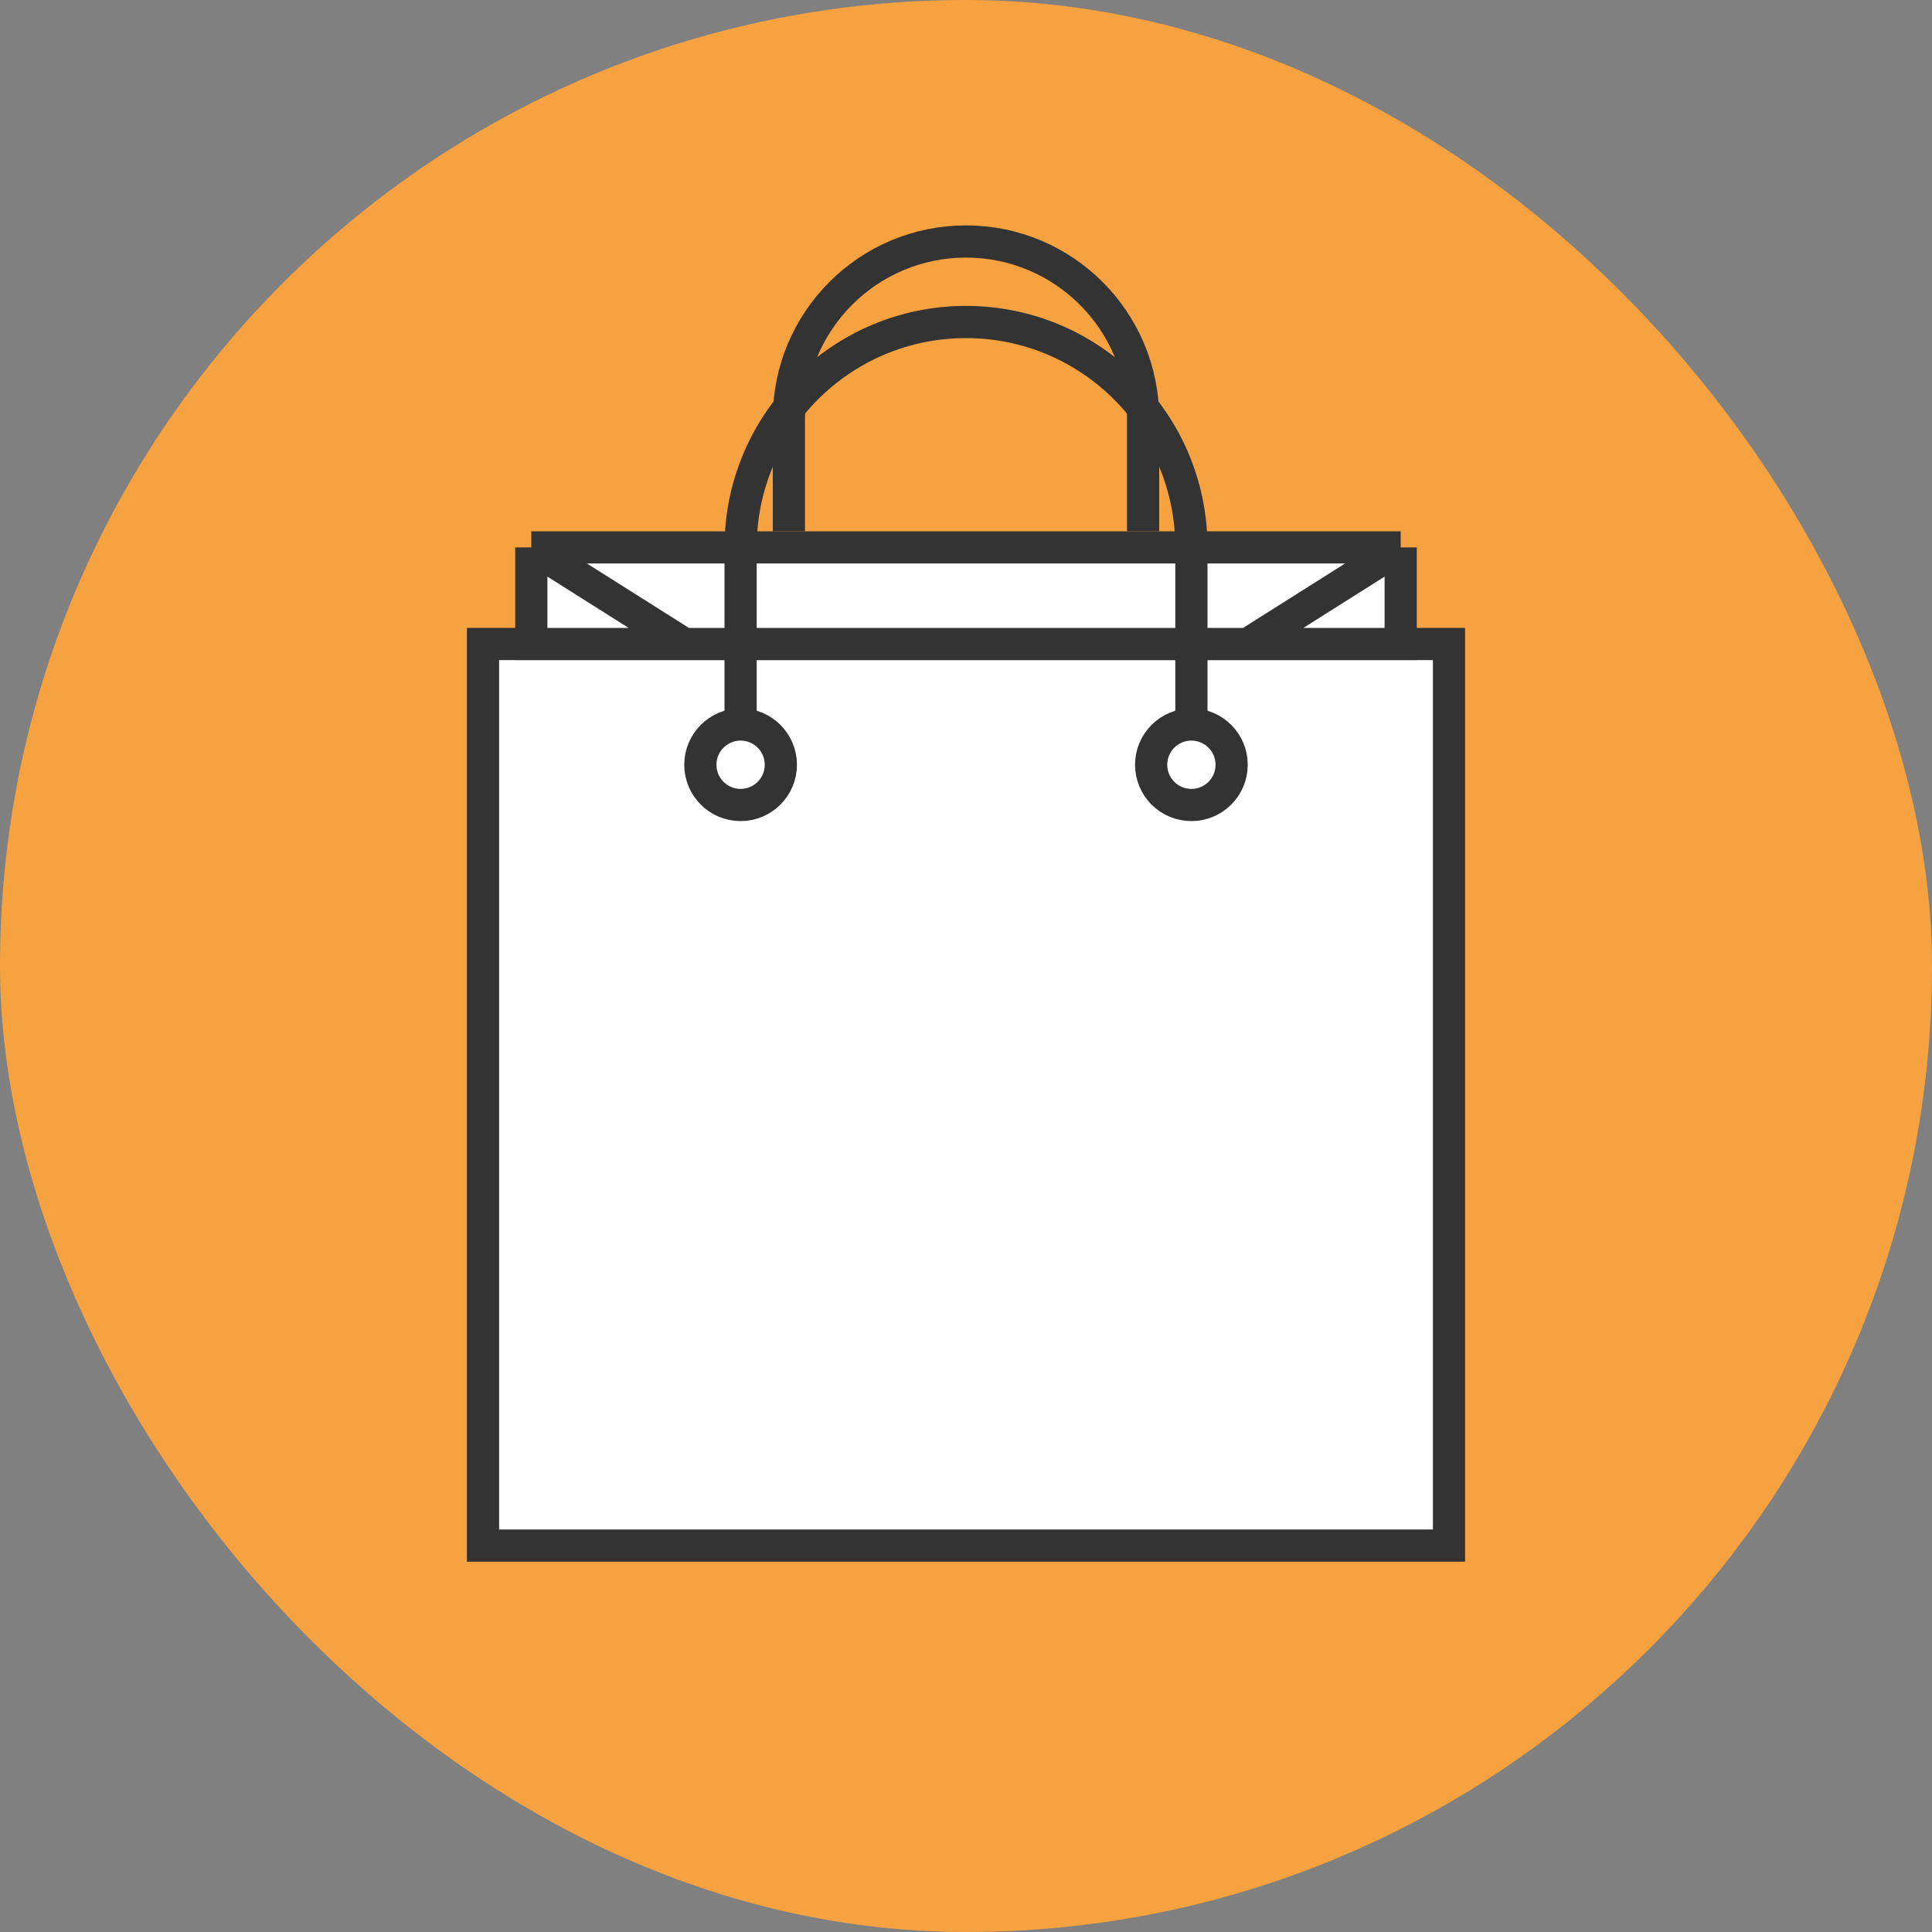 <svg xmlns="http://www.w3.org/2000/svg" width="120" height="120" viewBox="0 0 120 120" fill="none"><rect x="0" y="0" width="120" height="120" fill="#808080" stroke="none"/><rect width="120" height="120" rx="60" fill="#F6A240"/><path d="M30 40H90V96H30V40Z" fill="white" stroke="#333333" stroke-width="2"/><path d="M33 34H87V40H77.5H42.5H33V34Z" fill="white"/><path d="M33 34H87M33 34V40H42.5M33 34L42.5 40M87 34V40H77.5M87 34L77.5 40M77.5 40H42.5" stroke="#333333" stroke-width="2"/><path d="M74 48V34C74 26.268 67.732 20 60 20V20C52.268 20 46 26.268 46 34V48" stroke="#333333" stroke-width="2"/><path d="M71 33V26C71 19.925 66.075 15 60 15V15C53.925 15 49 19.925 49 26V33" stroke="#333333" stroke-width="2"/><circle cx="46" cy="47.5" r="2.5" fill="white" stroke="#333333" stroke-width="2"/><circle cx="74" cy="47.5" r="2.5" fill="white" stroke="#333333" stroke-width="2"/></svg>